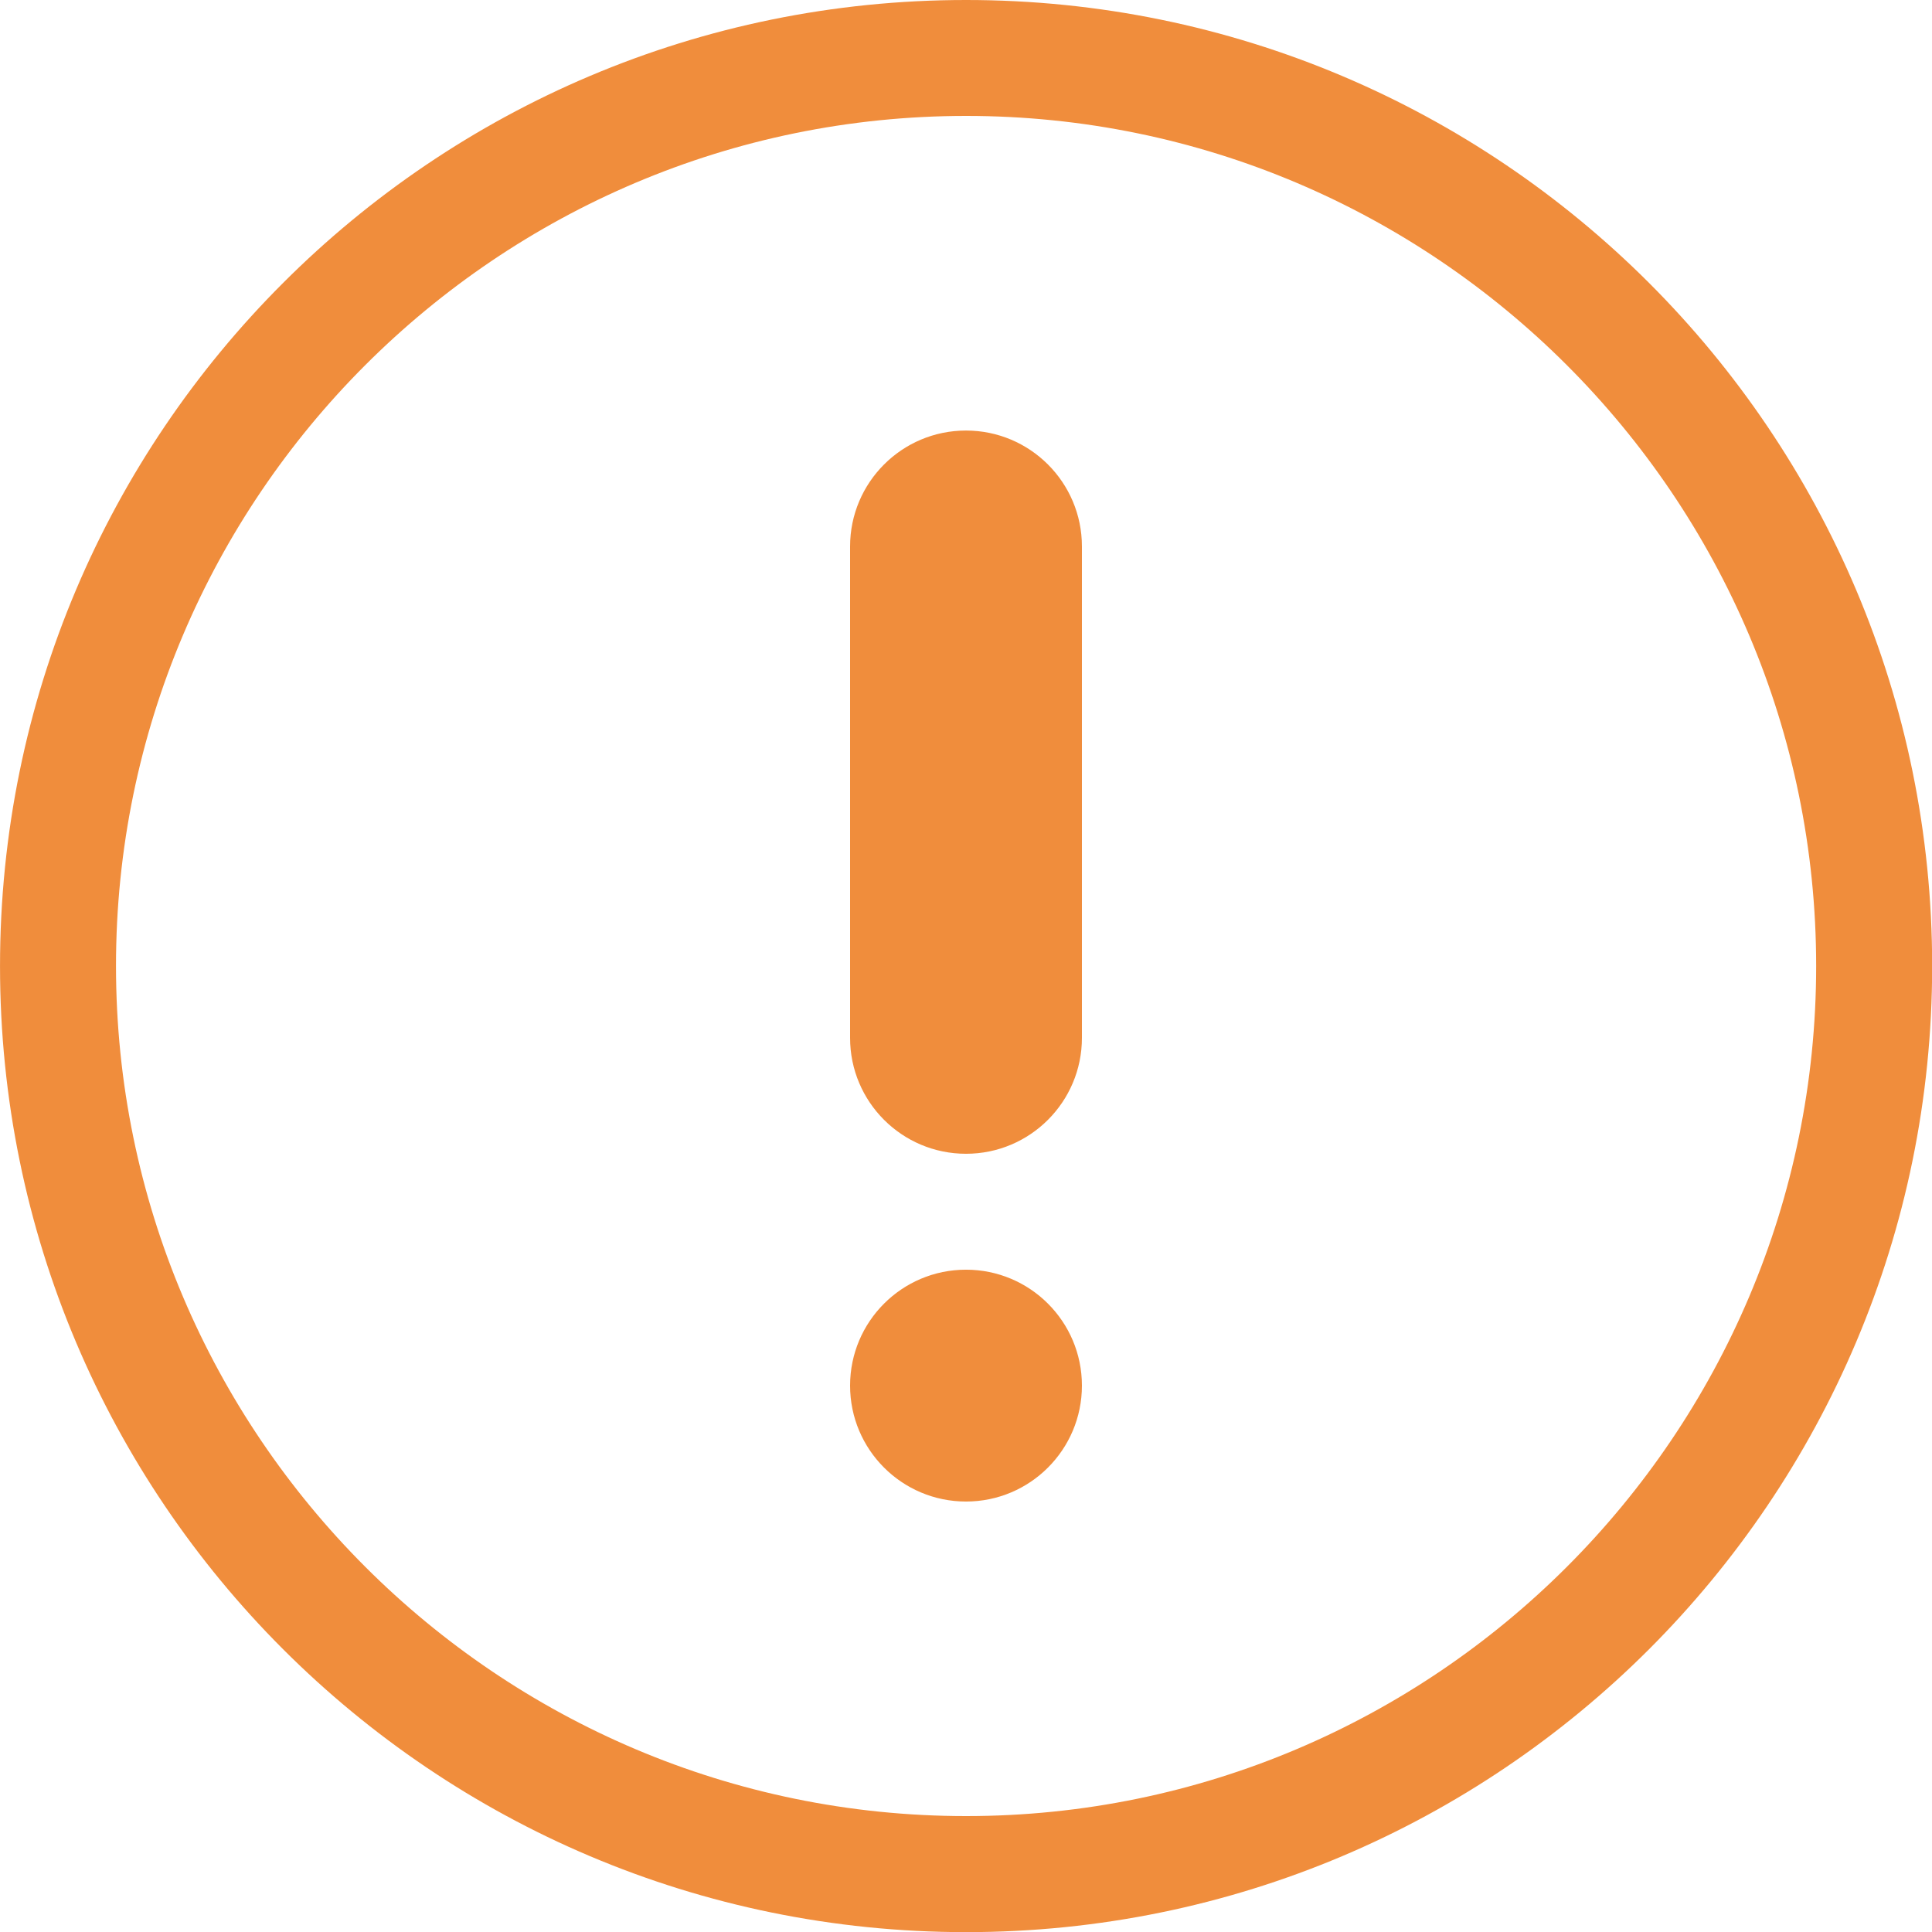 <?xml version="1.0" encoding="UTF-8"?> <svg xmlns="http://www.w3.org/2000/svg" viewBox="0 0 100 100" fill-rule="evenodd"><rect x="0" y="0" width="100" height="100" fill="#ffffff"></rect><path d="m85.359 14.648c-9.051-9.051-21.551-14.648-35.355-14.648-13.809 0-26.312 5.598-35.355 14.648-9.051 9.043-14.648 21.547-14.648 35.355 0 27.613 22.391 50.004 50.004 50.004 13.809 0 26.305-5.598 35.355-14.648 9.043-9.051 14.648-21.551 14.648-35.355 0-13.809-5.598-26.305-14.648-35.355zm-35.355 79.352c-24.262 0-44-19.738-44-44-0.004-24.266 19.738-44 44-44 24.262 0 44 19.738 44 44s-19.738 44-44 44zm-6.004-40.281v-25.434c0-3.312 2.684-6 6-6 3.312 0 6 2.684 6 6v25.434c0 3.312-2.684 6-6 6-3.312 0-6-2.684-6-6zm0 18c0-3.312 2.684-6 6-6 3.312 0 6 2.684 6 6 0 3.312-2.684 6-6 6-3.312 0-6-2.684-6-6z" fill="#f08d3c"></path></svg> 